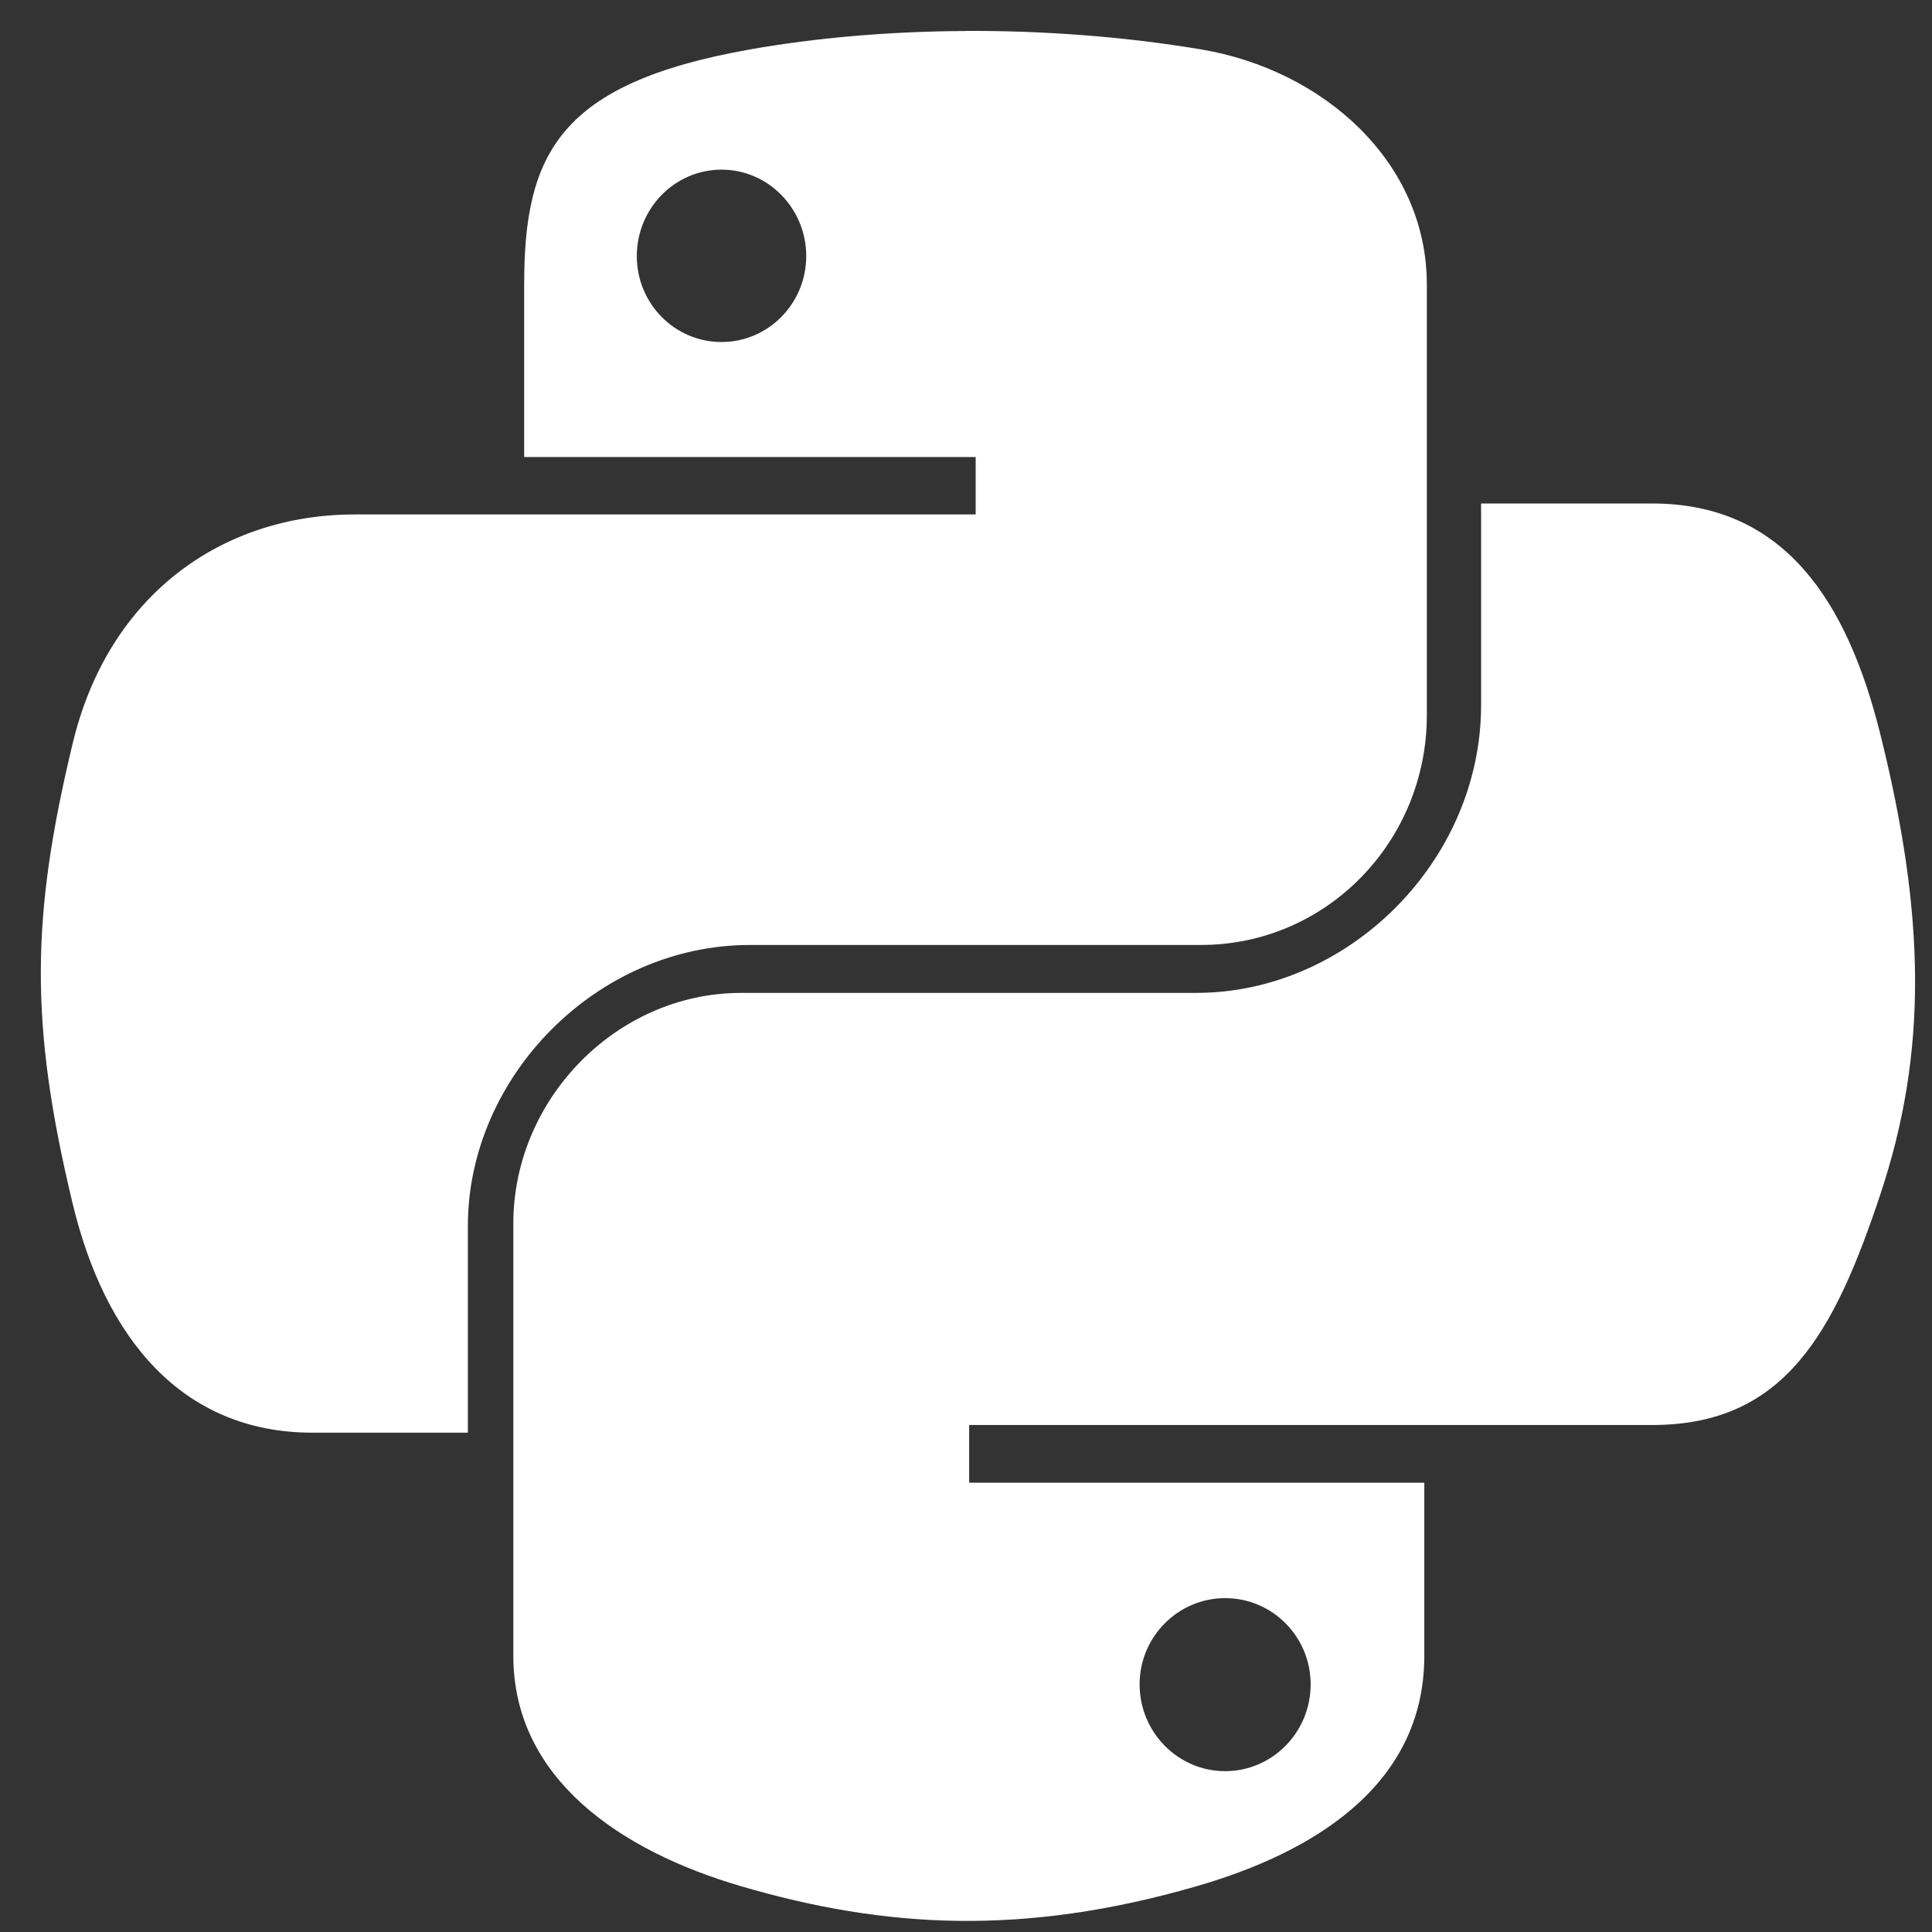<?xml version="1.0" encoding="UTF-8"?> <svg xmlns="http://www.w3.org/2000/svg" width="36" height="36" viewBox="0 0 36 36" fill="none"><rect x="0" y="0" width="36" height="36" fill="#333333" stroke="none"/><path d="M17.995 0.578C16.556 0.584 15.183 0.707 13.975 0.921C10.413 1.552 9.767 2.87 9.767 5.303V8.516H18.18V9.586H9.767H6.61C4.164 9.586 2.022 11.059 1.353 13.858C0.581 17.068 0.546 19.073 1.353 22.424C1.951 24.919 3.38 26.696 5.825 26.696H8.718V22.845C8.718 20.063 11.121 17.608 13.975 17.608H22.379C24.718 17.608 26.587 15.679 26.587 13.327V5.302C26.587 3.018 24.663 1.304 22.379 0.92C20.933 0.679 19.433 0.57 17.995 0.576L17.995 0.578ZM13.445 3.161C14.314 3.161 15.023 3.884 15.023 4.772C15.023 5.657 14.314 6.373 13.445 6.373C12.572 6.373 11.866 5.658 11.866 4.772C11.866 3.884 12.572 3.161 13.445 3.161V3.161Z" fill="white"></path><path d="M27.598 9.38V13.138C27.598 16.05 25.119 18.501 22.293 18.501H13.812C11.489 18.501 9.565 20.481 9.565 22.798V30.852C9.565 33.144 11.566 34.492 13.812 35.148C16.5 35.936 19.079 36.078 22.293 35.148C24.431 34.532 26.54 33.291 26.54 30.852V27.628H18.059V26.553H26.54H30.787C33.255 26.553 34.176 24.838 35.034 22.266C35.92 19.616 35.883 17.067 35.034 13.669C34.424 11.222 33.259 9.382 30.787 9.382H27.601L27.598 9.38ZM22.828 29.779C23.709 29.779 24.422 30.497 24.422 31.386C24.422 32.278 23.709 33.003 22.828 33.003C21.951 33.003 21.235 32.278 21.235 31.386C21.235 30.498 21.952 29.779 22.828 29.779Z" fill="white"></path></svg> 